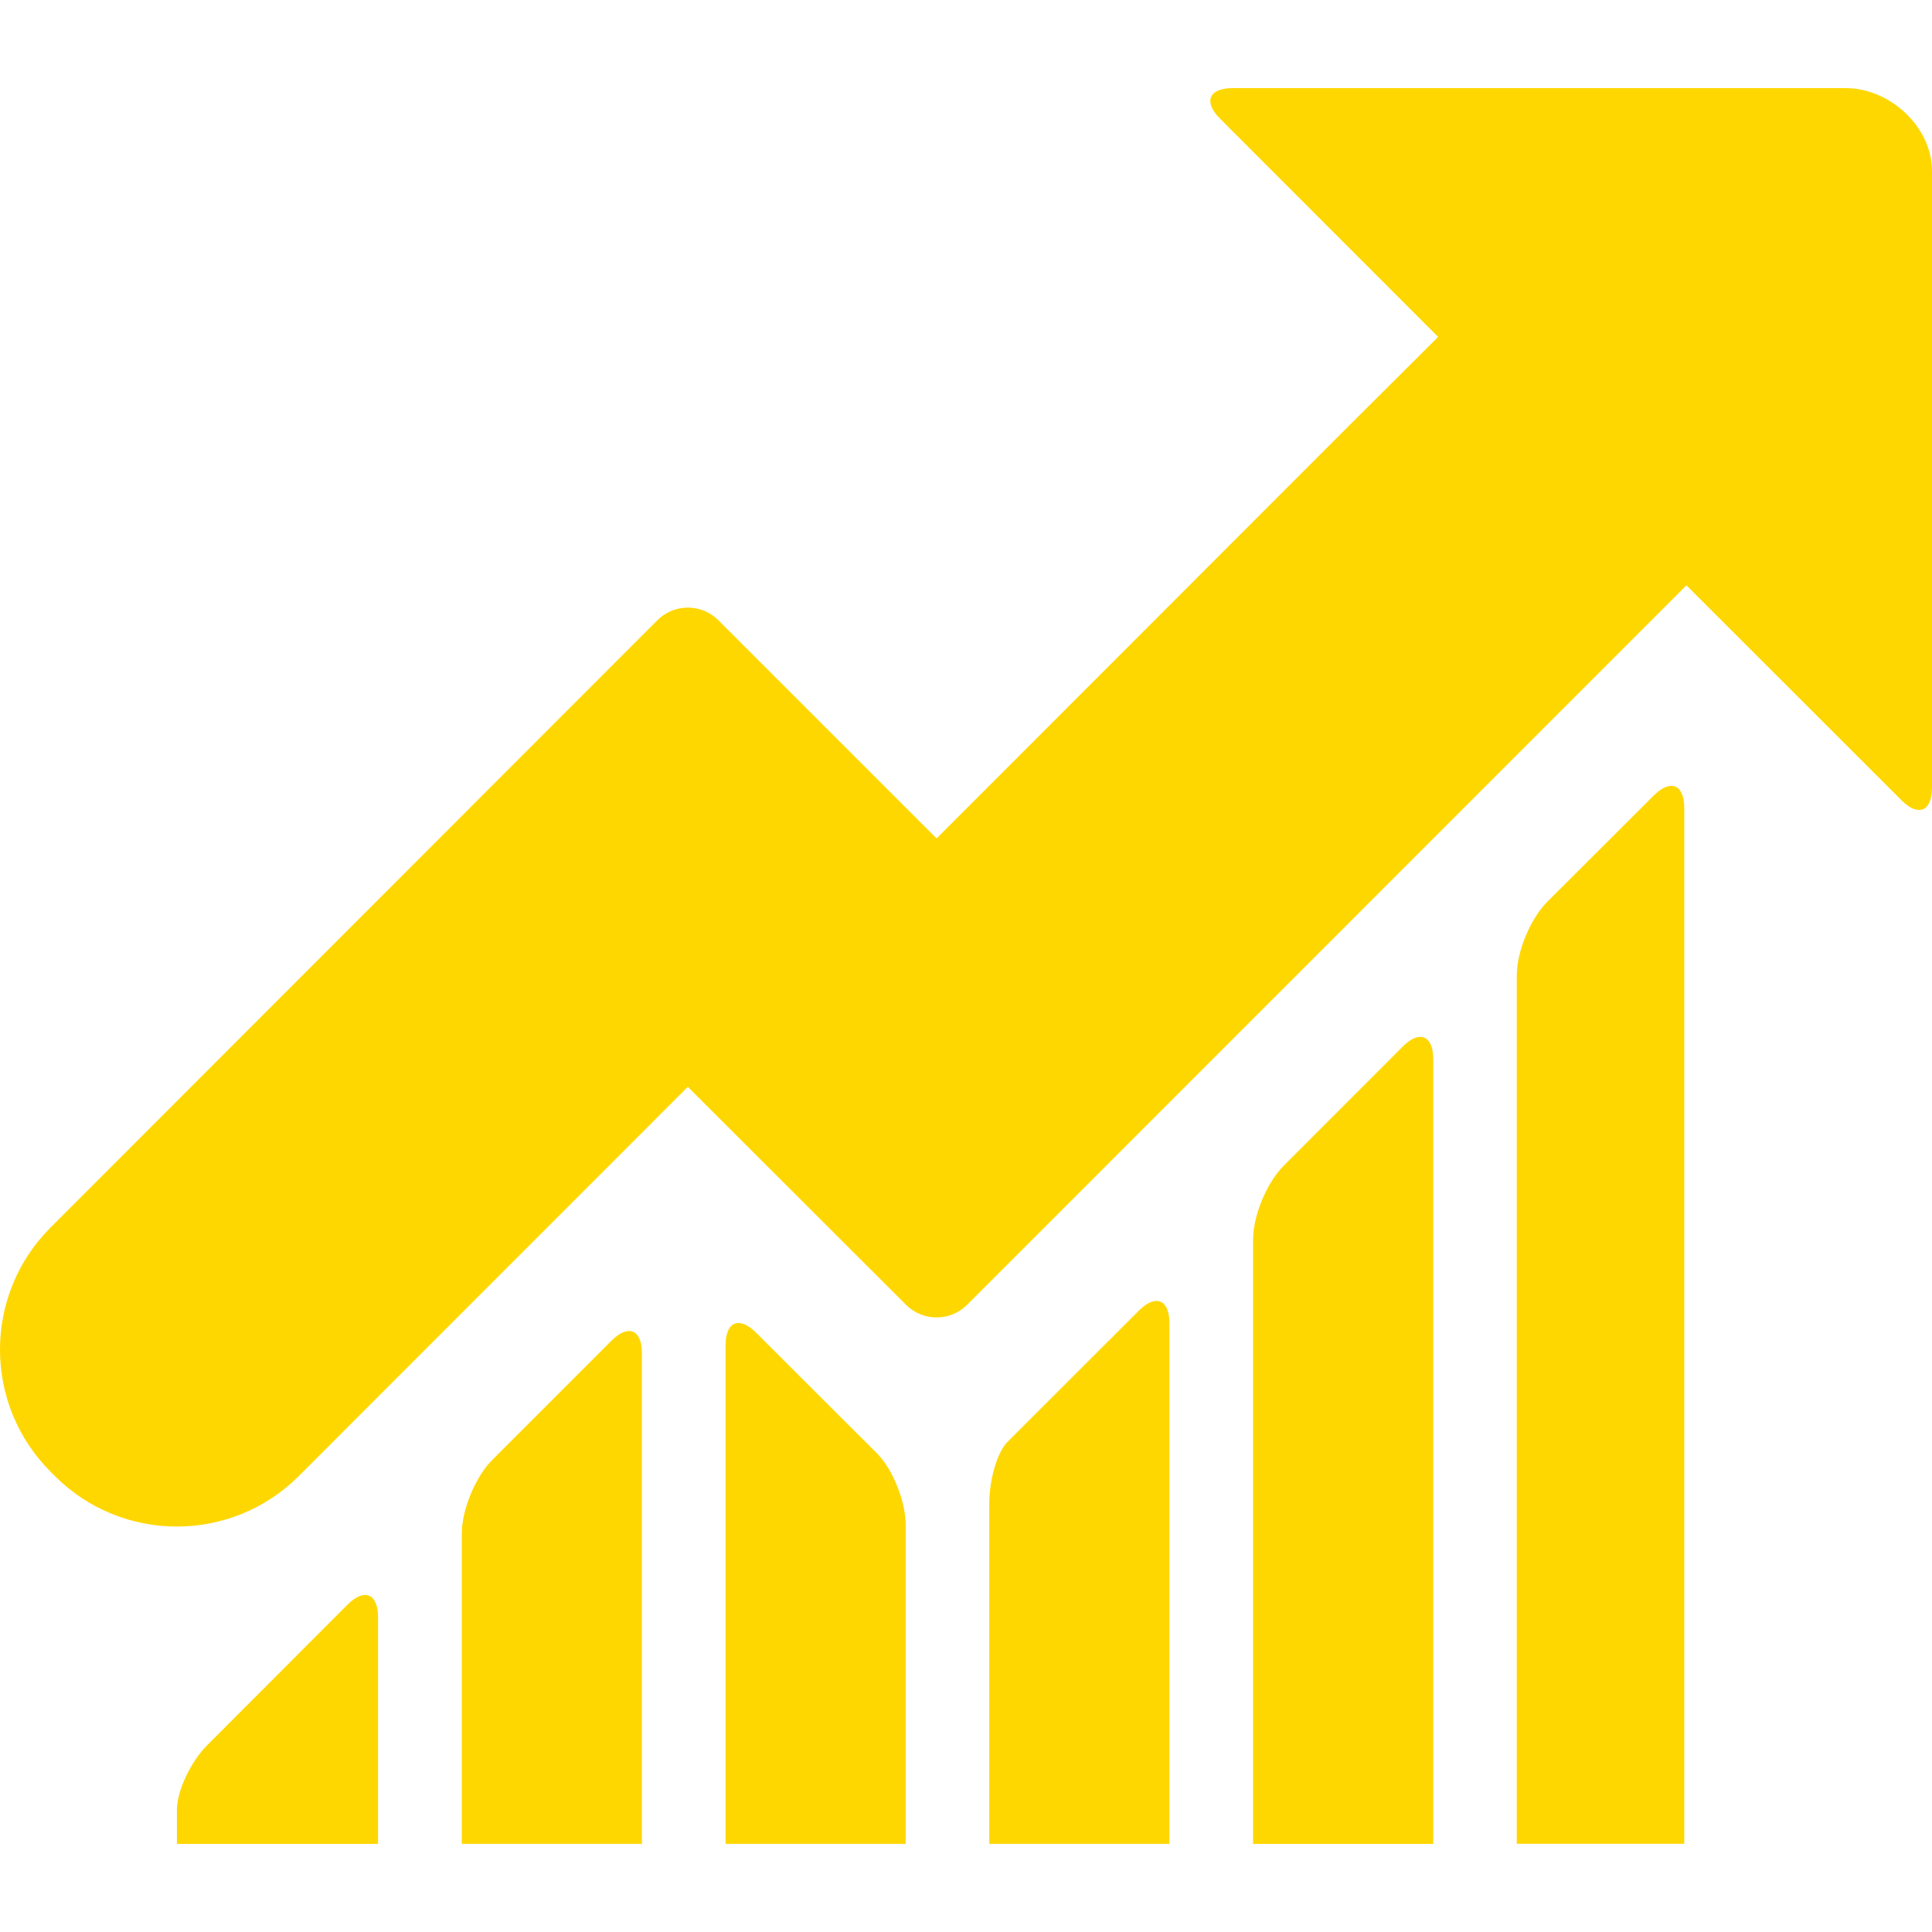 <?xml version="1.0" encoding="iso-8859-1"?>
<!-- Generator: Adobe Illustrator 22.1.0, SVG Export Plug-In . SVG Version: 6.00 Build 0)  -->
<svg version="1.1" id="Capa_1" xmlns="http://www.w3.org/2000/svg" xmlns:xlink="http://www.w3.org/1999/xlink" x="0px" y="0px"
	 viewBox="0 0 512 512" style="enable-background:new 0 0 512 512;" xml:space="preserve">
<g>
	<path style="fill:#FFD700;" d="M130.47,386.88c-4.47,4.47-8.09,13.21-8.09,19.52v82.24h47.74V358.66c0-6.31-3.61-7.82-8.09-3.35
		L130.47,386.88z"/>
	<path style="fill:#FFD700;" d="M340.17,308.96c-4.46,4.47-8.09,13.21-8.09,19.54v160.15h47.74V280.7c0-6.31-3.61-7.81-8.09-3.34
		L340.17,308.96z"/>
	<path style="fill:#FFD700;" d="M410.06,238.97c-4.47,4.46-8.1,13.2-8.1,19.51v230.15h44.39V214.18c0-6.31-3.63-7.82-8.1-3.35
		L410.06,238.97z"/>
	<path style="fill:#FFD700;" d="M271.68,377.44c0,0-2.13,2.14-4.76,4.77c-2.62,2.63-4.75,9.89-4.75,16.21v90.22h47.74V350.68
		c0-6.31-3.63-7.82-8.1-3.35L271.68,377.44z"/>
	<path style="fill:#FFD700;" d="M200.38,353.18c-4.47-4.46-8.1-2.96-8.1,3.35v132.11h47.74v-84.47c0-6.31-3.43-14.86-7.67-19.08
		l-7.67-7.64L200.38,353.18z"/>
	<path style="fill:#FFD700;" d="M70.39,446.99l-15.42,15.44c-4.46,4.47-8.08,12.15-8.08,17.16v9.06h53.29v-60.06
		c0-6.31-3.61-7.81-8.09-3.34L70.39,446.99z"/>
	<path style="fill:#FFD700;" d="M503.91,212.08c4.46,4.47,8.09,2.96,8.09-3.35V45.3c0-11.7-11.21-21.95-22.84-21.95H326.67
		c-6.31,0-7.82,3.63-3.35,8.1l57.8,57.84l-23.57,23.47L248.21,222.19l-57.83-57.82c-4.47-4.47-11.7-4.46-16.17,0L13.39,325.31
		c-17.87,17.88-17.85,46.85,0.01,64.71l1.12,1.13c17.87,17.87,46.84,17.87,64.69-0.01l103.07-103.12l57.83,57.77
		c4.47,4.46,11.71,4.46,16.18,0l190.63-190.67L503.91,212.08z"/>
</g>
</svg>

